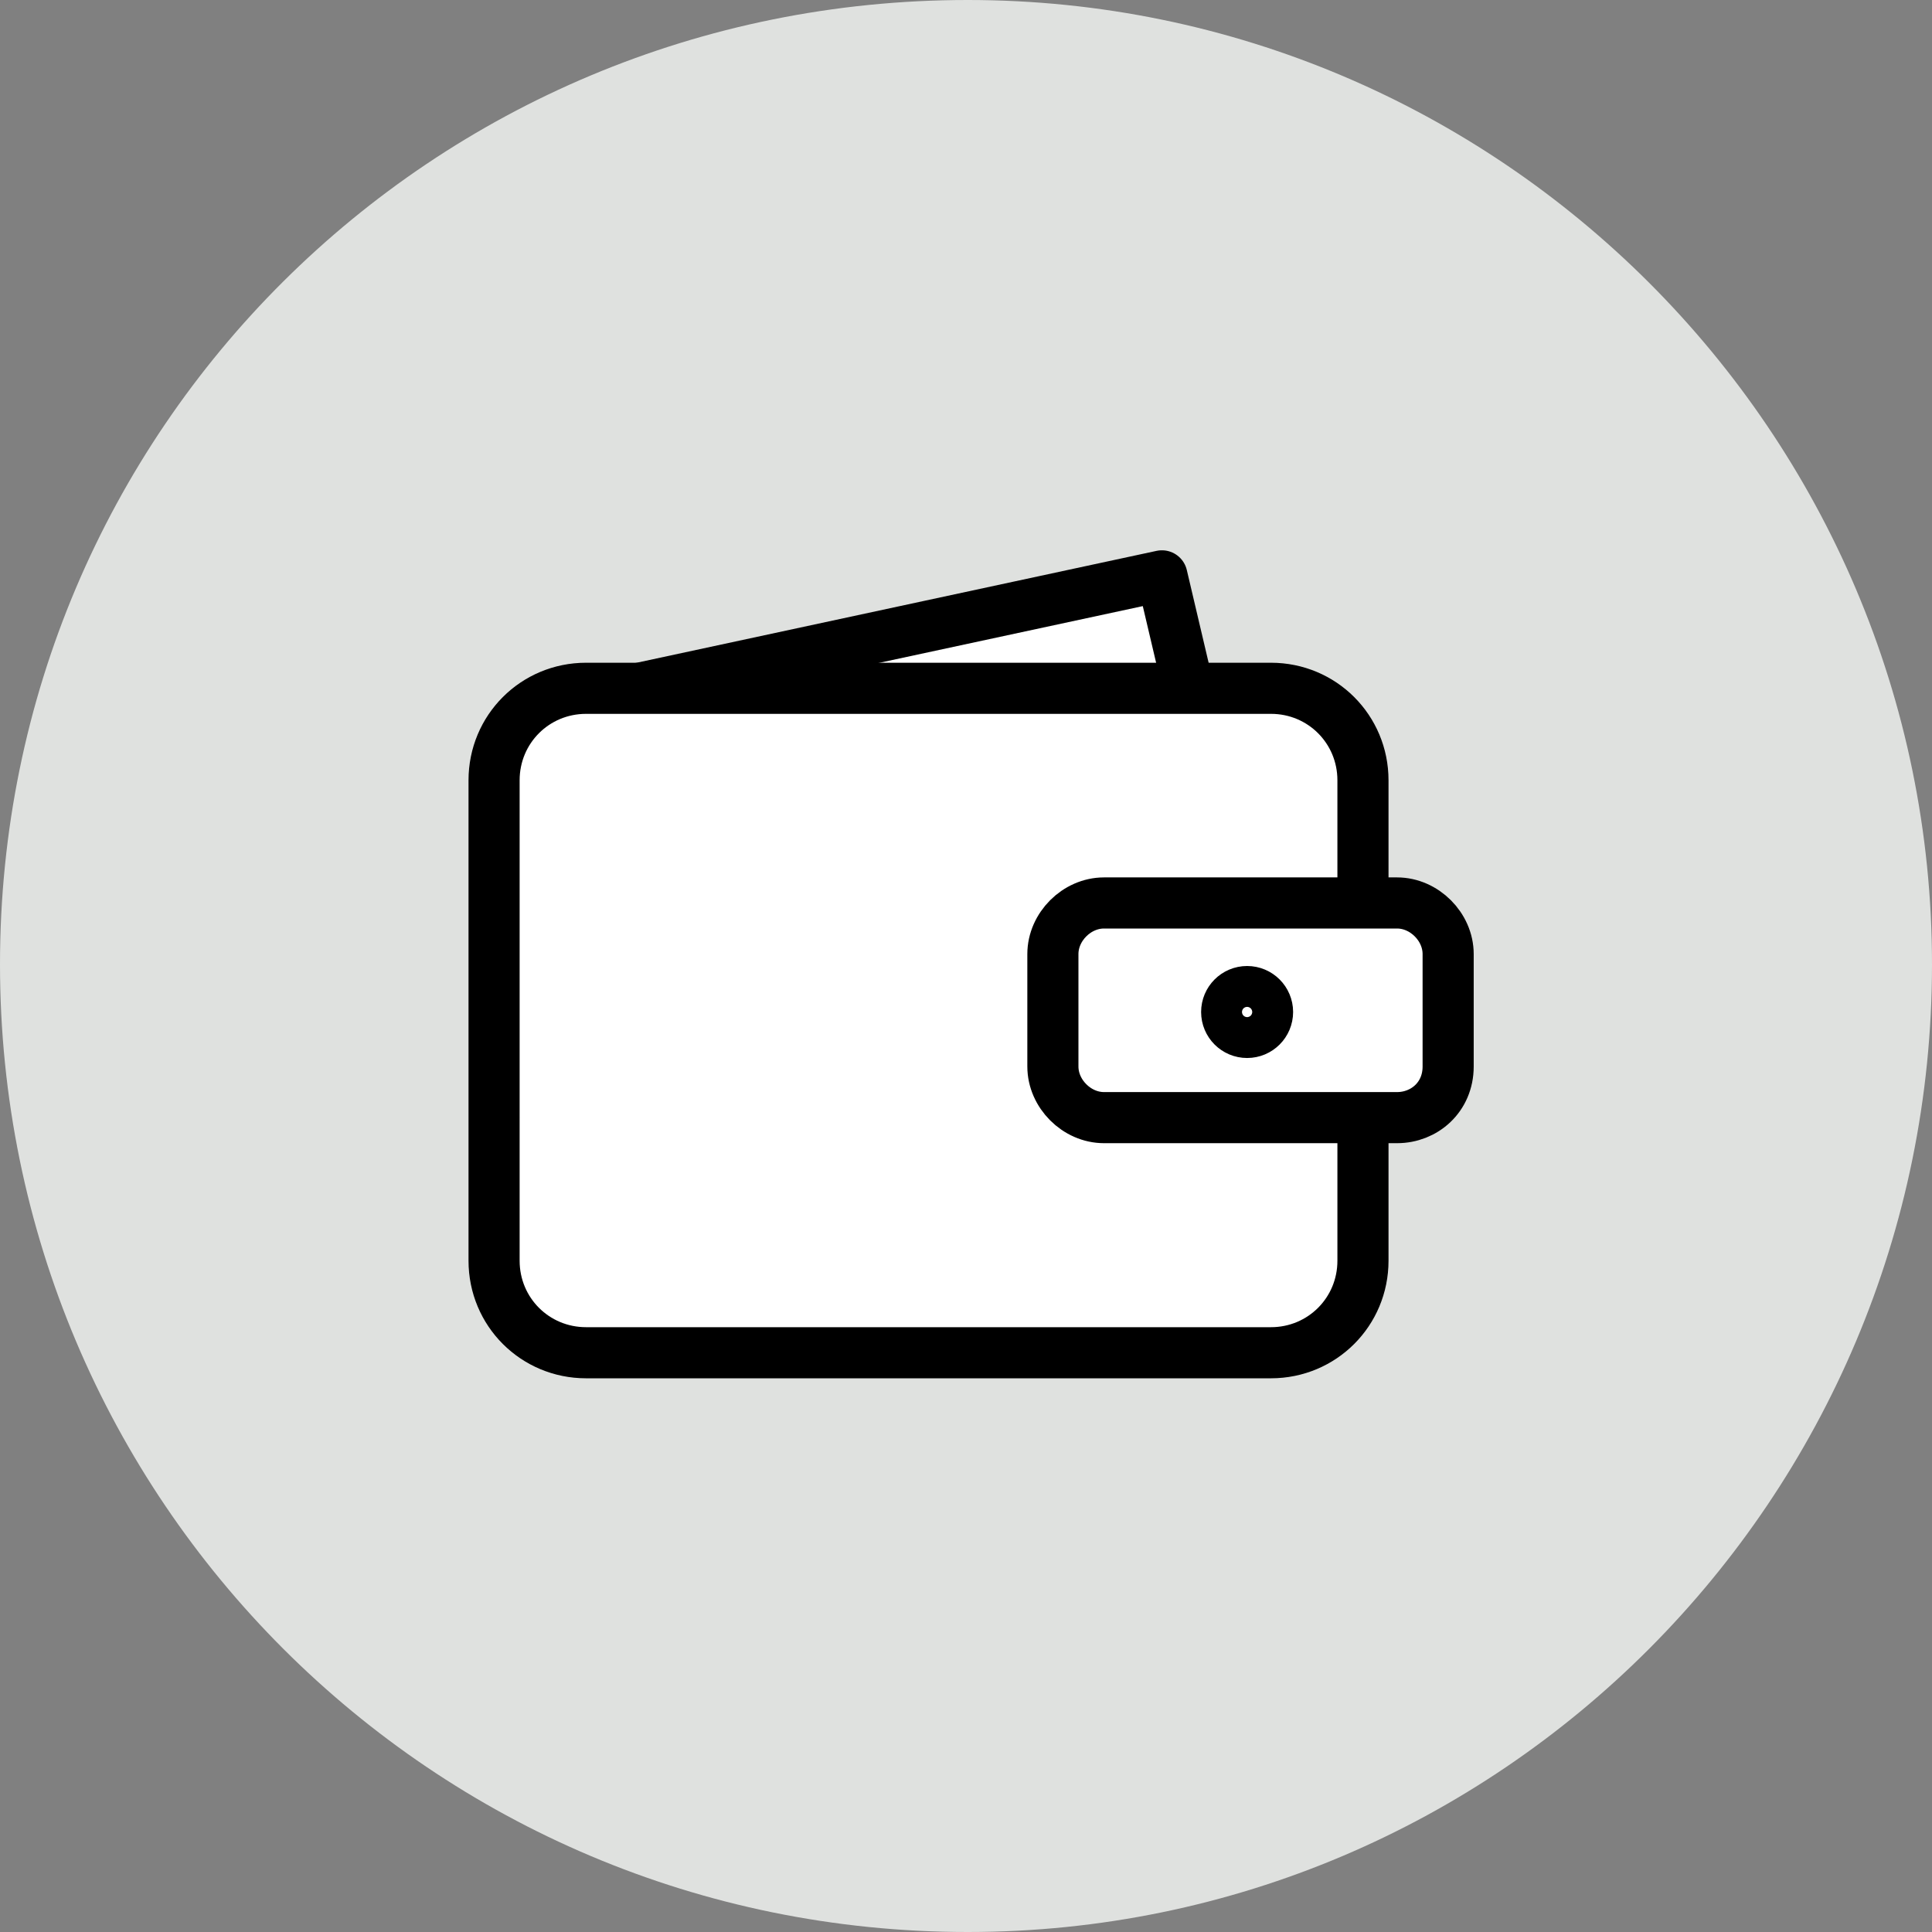 <svg version="1.1" id="Layer_1" xmlns="http://www.w3.org/2000/svg" xmlns:xlink="http://www.w3.org/1999/xlink" x="0" y="0" viewBox="0 0 56.7 56.7" style="enable-background:new 0 0 56.7 56.7" xml:space="preserve"><rect x="0" y="0" width="56.7" height="56.7" fill="#808080" stroke="none"/><style>.st0{clip-path:url(#SVGID_00000088132407988688107580000001292210068448827534_);fill:#dfe1df}.st3{clip-path:url(#SVGID_00000177479164555999206890000006636988234781415559_);fill:#fff}.st4{clip-path:url(#SVGID_00000147211657319481223070000011326197079814136990_);fill:none;stroke:#000;stroke-width:1.5;stroke-miterlimit:10}.st5{clip-path:url(#SVGID_00000075163589451784718240000007405721703693369751_);fill:#fff}.st6,.st7{fill:none;stroke:#000;stroke-width:1.5;stroke-miterlimit:10}.st6{clip-path:url(#SVGID_00000107578600077979866280000015966174685729240498_);stroke-linecap:round;stroke-linejoin:round}.st7{clip-path:url(#SVGID_00000093885372180956202080000004982809602274759054_)}</style><defs><path id="SVGID_1_" d="M0 0h56.7v56.7H0z"/></defs><clipPath id="SVGID_00000133512671977514184510000015261121457915121083_"><use xlink:href="#SVGID_1_" style="overflow:visible"/></clipPath><path style="clip-path:url(#SVGID_00000133512671977514184510000015261121457915121083_);fill:#dfe1df" d="M56.7 28.3C56.7 44 44 56.7 28.4 56.7 12.7 56.7 0 44 0 28.3S12.7 0 28.4 0C44 0 56.7 12.7 56.7 28.3"/><path style="fill:#fff" d="m34.9 20.3-.8-3.4-15.8 3.4"/><path style="fill:none;stroke:#000;stroke-width:1.5;stroke-linecap:round;stroke-linejoin:round;stroke-miterlimit:10" d="m34.9 20.3-.8-3.4-15.8 3.4"/><defs><path id="SVGID_00000137843261003300598840000001831593981739244968_" d="M0 0h56.7v56.7H0z"/></defs><clipPath id="SVGID_00000049181337811737913540000004246523167583072916_"><use xlink:href="#SVGID_00000137843261003300598840000001831593981739244968_" style="overflow:visible"/></clipPath><path style="clip-path:url(#SVGID_00000049181337811737913540000004246523167583072916_);fill:#fff" d="M40 32.8V37c0 1.5-1.2 2.7-2.7 2.7H17.2c-1.5 0-2.7-1.2-2.7-2.7V22.9c0-1.5 1.2-2.7 2.7-2.7h20.1c1.5 0 2.7 1.2 2.7 2.7v3.7"/><defs><path id="SVGID_00000040558630644173250080000008410395155209613188_" d="M0 0h56.7v56.7H0z"/></defs><clipPath id="SVGID_00000074430576560425674480000003777995925085922179_"><use xlink:href="#SVGID_00000040558630644173250080000008410395155209613188_" style="overflow:visible"/></clipPath><path style="clip-path:url(#SVGID_00000074430576560425674480000003777995925085922179_);fill:none;stroke:#000;stroke-width:1.5;stroke-miterlimit:10" d="M40 32.8V37c0 1.5-1.2 2.7-2.7 2.7H17.2c-1.5 0-2.7-1.2-2.7-2.7V22.9c0-1.5 1.2-2.7 2.7-2.7h20.1c1.5 0 2.7 1.2 2.7 2.7v3.7"/><defs><path id="SVGID_00000120518090679443934010000013776498752838110894_" d="M0 0h56.7v56.7H0z"/></defs><clipPath id="SVGID_00000086686179844554241490000005919038942008801437_"><use xlink:href="#SVGID_00000120518090679443934010000013776498752838110894_" style="overflow:visible"/></clipPath><path style="clip-path:url(#SVGID_00000086686179844554241490000005919038942008801437_);fill:#fff" d="M41 32.8h-8.6c-.8 0-1.5-.7-1.5-1.5V28c0-.8.7-1.5 1.5-1.5H41c.8 0 1.5.7 1.5 1.5v3.3c0 .9-.7 1.5-1.5 1.5"/><defs><path id="SVGID_00000034057041195668833080000009623491801418220735_" d="M0 0h56.7v56.7H0z"/></defs><clipPath id="SVGID_00000054255457437589430060000016022908811625254540_"><use xlink:href="#SVGID_00000034057041195668833080000009623491801418220735_" style="overflow:visible"/></clipPath><path style="clip-path:url(#SVGID_00000054255457437589430060000016022908811625254540_);fill:none;stroke:#000;stroke-width:1.5;stroke-linecap:round;stroke-linejoin:round;stroke-miterlimit:10" d="M41 32.8h-8.6c-.8 0-1.5-.7-1.5-1.5V28c0-.8.7-1.5 1.5-1.5H41c.8 0 1.5.7 1.5 1.5v3.3c0 .9-.7 1.5-1.5 1.5z"/><defs><path id="SVGID_00000034058908004980956760000000448801472540805551_" d="M0 0h56.7v56.7H0z"/></defs><clipPath id="SVGID_00000000927362312481744060000005414214942883401873_"><use xlink:href="#SVGID_00000034058908004980956760000000448801472540805551_" style="overflow:visible"/></clipPath><circle style="clip-path:url(#SVGID_00000000927362312481744060000005414214942883401873_);fill:none;stroke:#000;stroke-width:1.5;stroke-miterlimit:10" cx="36.6" cy="29.7" r=".6"/></svg>
